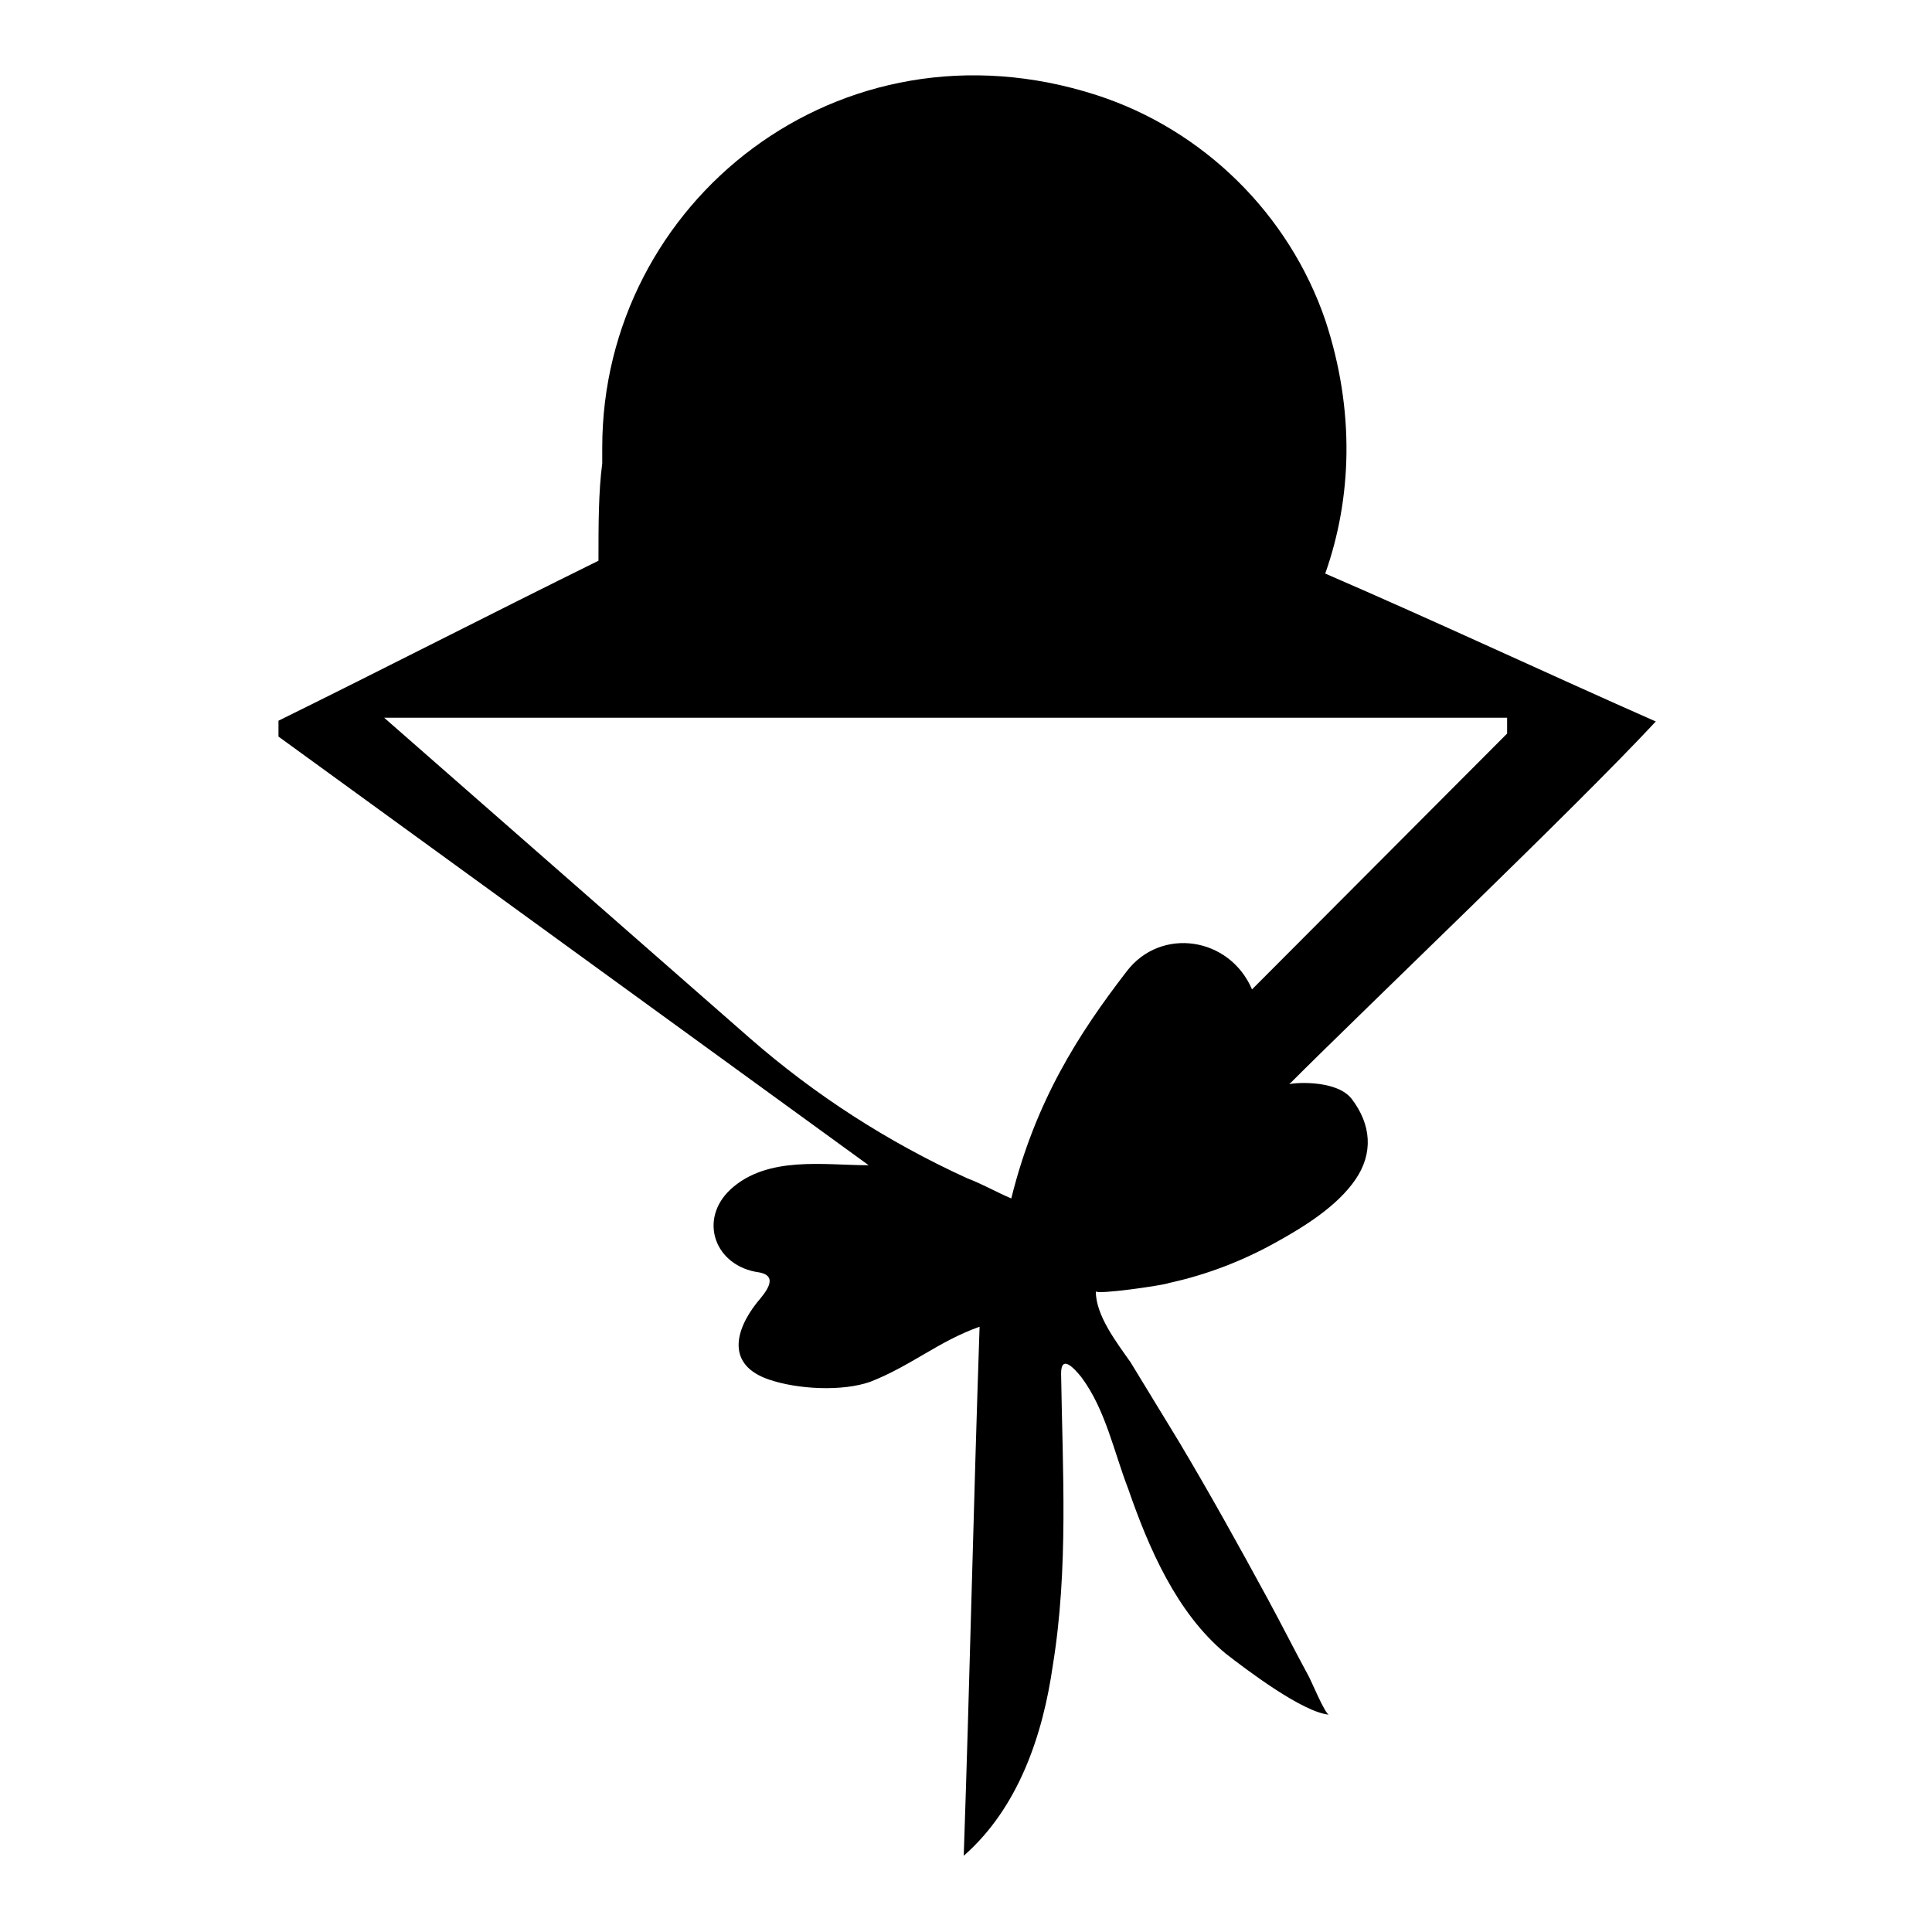 <?xml version="1.0" encoding="utf-8"?>
<!-- Svg Vector Icons : http://www.onlinewebfonts.com/icon -->
<!DOCTYPE svg PUBLIC "-//W3C//DTD SVG 1.1//EN" "http://www.w3.org/Graphics/SVG/1.1/DTD/svg11.dtd">
<svg version="1.1" xmlns="http://www.w3.org/2000/svg" xmlns:xlink="http://www.w3.org/1999/xlink" x="0px" y="0px" viewBox="0 0 256 256" enable-background="new 0 0 256 256" xml:space="preserve">
<g> <path fill="#000000" d="M97.9,139.7h4.3H97.9z M104.4,143.7h4.3H104.4z M115.1,154.4c-5.9,0-13.4-1.3-18.3,3.2 c-4.3,4-2.1,10.2,3.8,11c2.7,0.5,0.8,2.7-0.3,4c-3,3.8-4,8.3,1.6,10.2c3.8,1.3,9.7,1.6,13.4,0.3c5.4-2.1,9.1-5.4,14.5-7.3 c-0.8,23.4-1.3,46.7-2.1,70.1c7.3-6.4,10.5-16.1,11.8-25.2c2.1-12.9,1.3-25.8,1.1-38.7c0-2.7,1.9-0.5,2.7,0.5 c3.2,4.3,4.3,9.9,6.2,14.8c2.7,7.8,6.4,16.4,12.9,21.8c2.7,2.1,10.2,7.8,13.7,8.1c-0.5,0-2.4-4.6-2.7-5.1 c-1.9-3.5-3.5-6.7-5.4-10.2c-3.8-7-7.8-14.2-11.8-20.9l-6.4-10.5c-1.9-2.7-4.6-6.2-4.6-9.4c0,0.5,9.1-0.8,9.7-1.1 c5.1-1.1,9.9-3,14.2-5.4c3.8-2.1,8.1-4.8,10.5-8.3c2.4-3.5,2.1-7.3-0.5-10.7c-2.1-2.7-8.3-2.1-8.3-1.9 c10.5-10.5,38.1-36.8,48.6-48.1c-14.5-6.4-29-13.2-43.8-19.6c3.5-9.9,4-21.5,0-33.6c-4.8-14-16.1-25.2-30.3-29.8 c-34.1-11-65.5,14.2-65.5,46.7v2.1c-0.5,3.8-0.5,8.1-0.5,12.9c-14.2,7-28.2,14.2-42.4,21.2v2.1 M165.9,131.1 c-3-7-12.1-8.3-16.6-2.4c-6.4,8.3-12.1,17.2-15.3,30.1c-1.9-0.8-3.8-1.9-5.9-2.7c-10.5-4.8-20.1-11-28.7-18.5L50.9,95.1h148.8v2.1 L165.9,131.1z"/></g>
</svg>